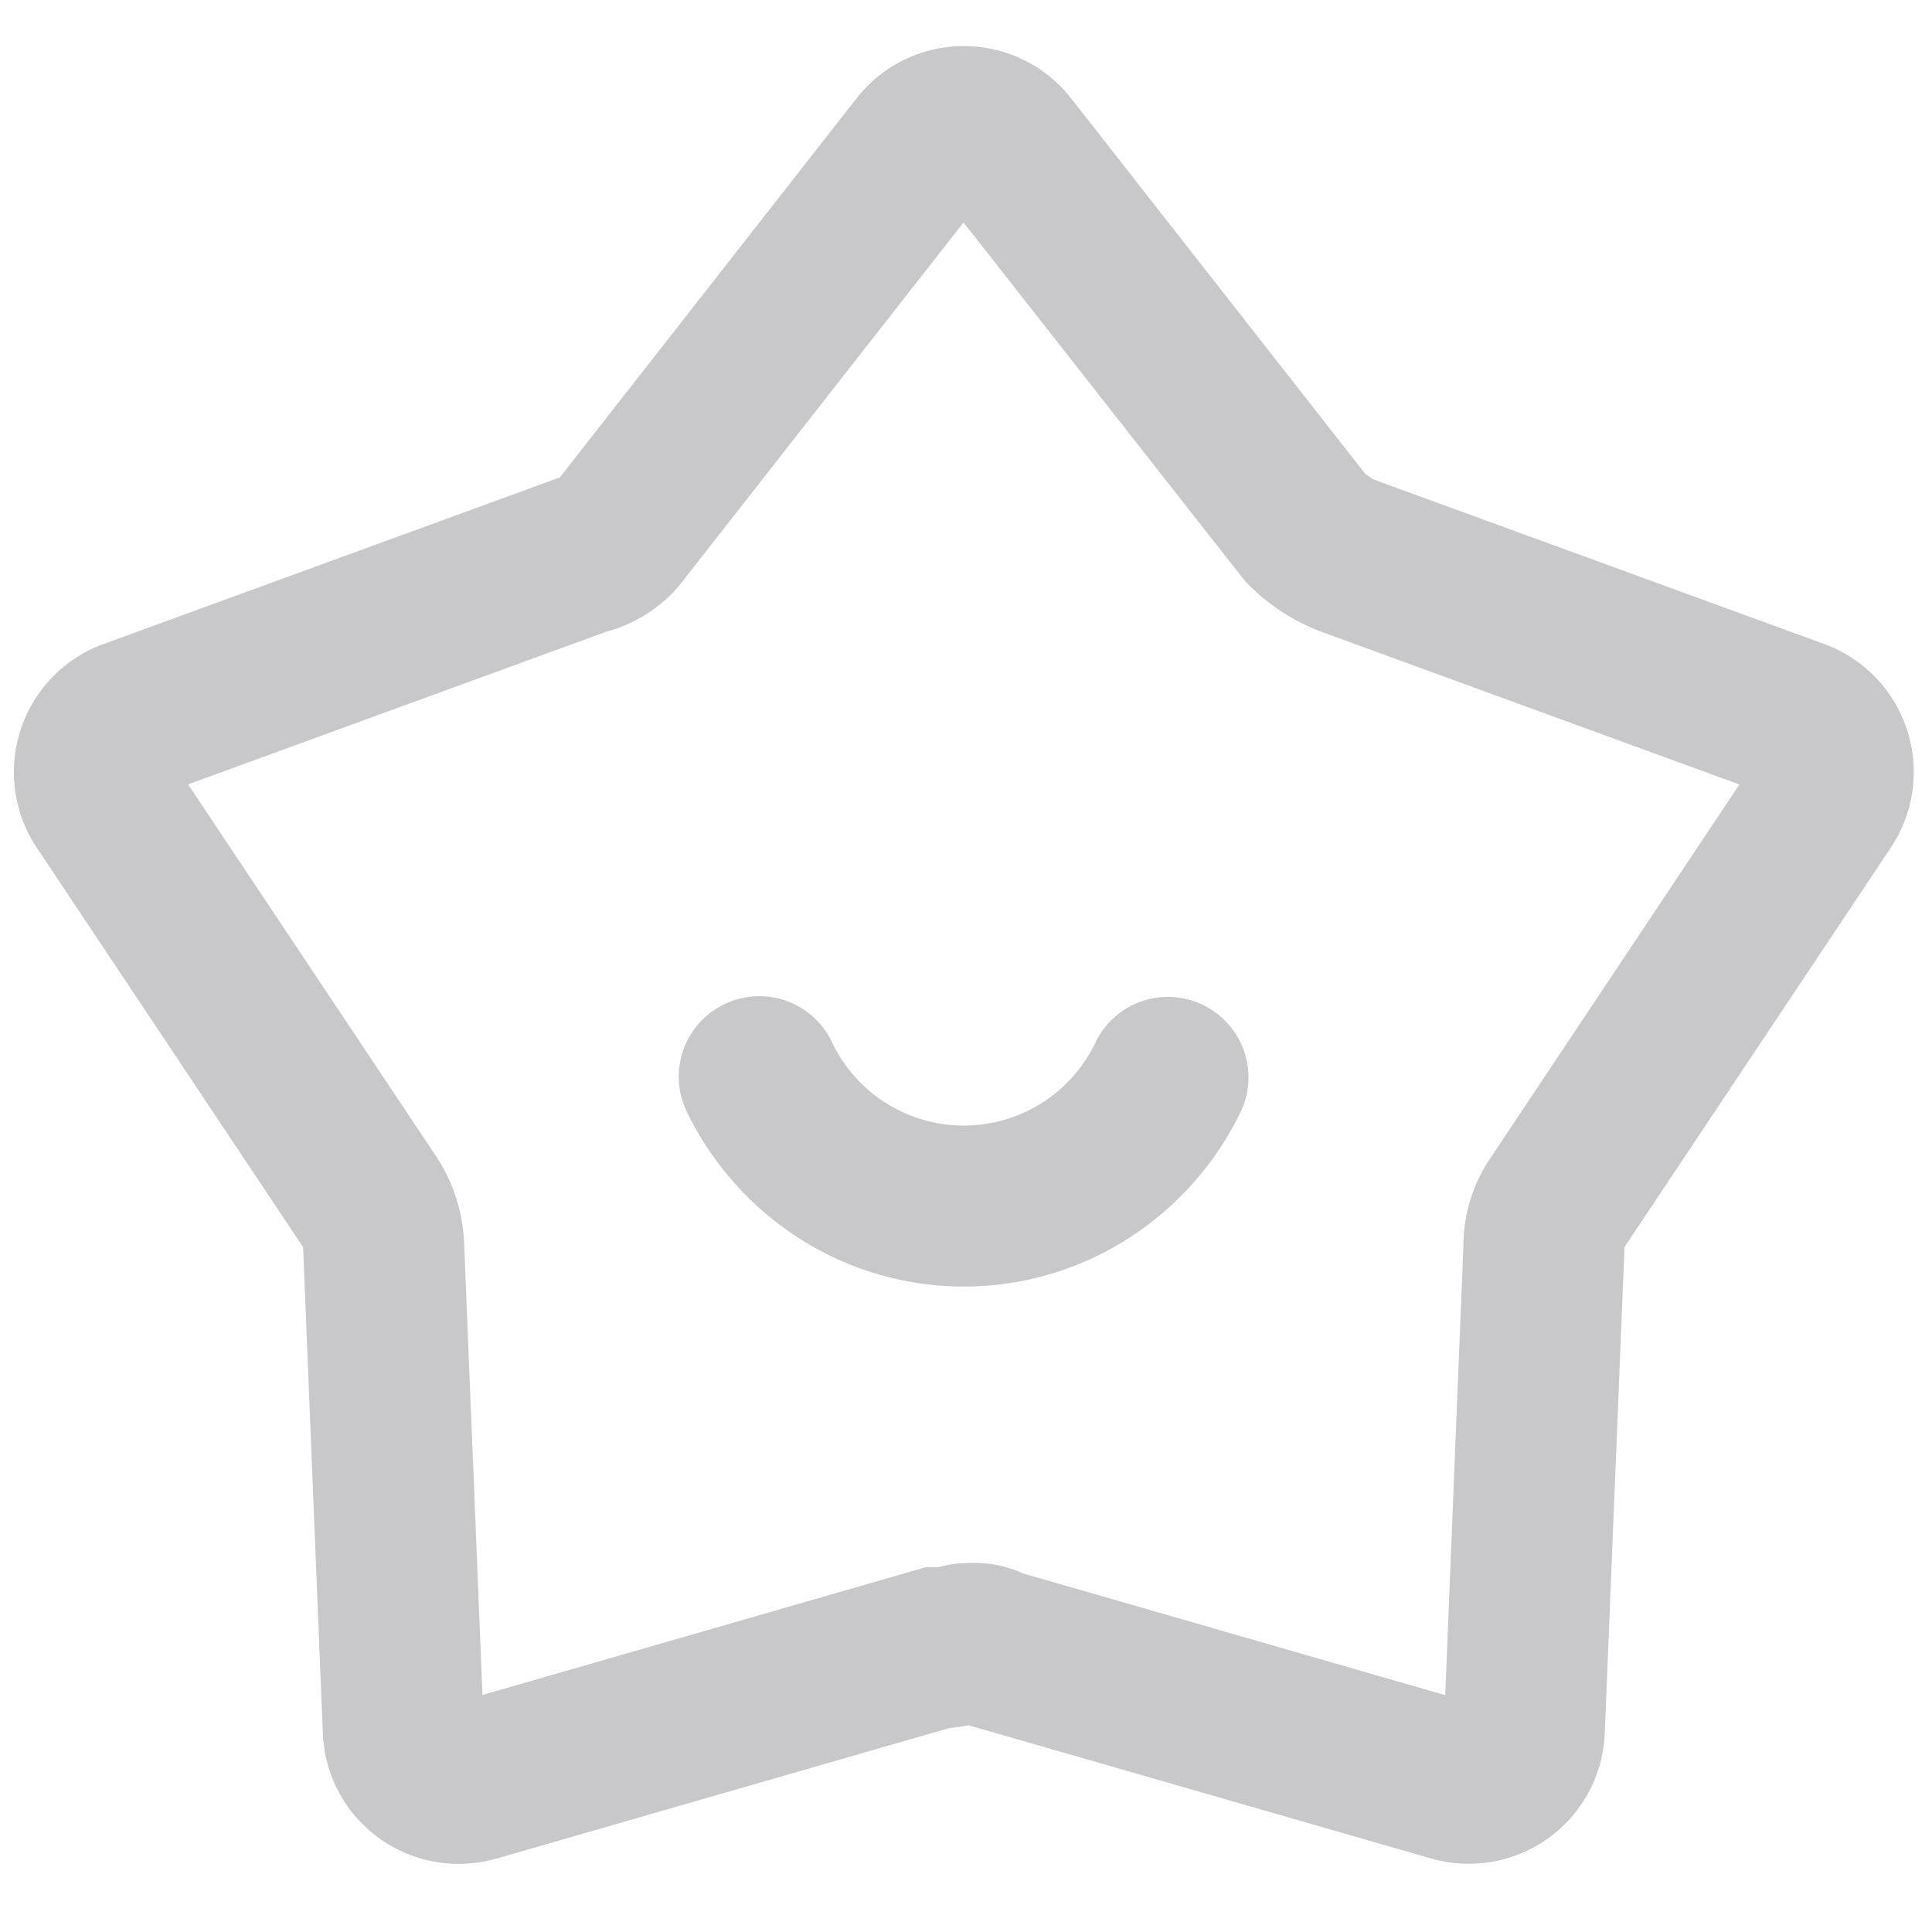 <svg xmlns="http://www.w3.org/2000/svg" xmlns:xlink="http://www.w3.org/1999/xlink" width="22" height="22" viewBox="0 0 22 22"><defs><style>.a{fill:#ff8d8d;opacity:0.69;}.b{clip-path:url(#a);}.c{fill:#c8c8cb;}</style><clipPath id="a"><rect class="a" width="22" height="22" transform="translate(132.7 60)"/></clipPath></defs><g class="b" transform="translate(-132.7 -60)"><g transform="translate(132.857 60.524)"><path class="c" d="M66.652,20.75a1.557,1.557,0,0,1-.431-.061l-5.263-1.516a1.686,1.686,0,0,1-.214.03l-5.159,1.487a1.556,1.556,0,0,1-.431.061h0a1.547,1.547,0,0,1-1.55-1.49l-.224-5.517a.147.147,0,0,0-.006-.024l-3.027-4.54a1.552,1.552,0,0,1,.759-2.319l5.176-1.89.015,0L59.682.646a1.551,1.551,0,0,1,2.442,0l3.345,4.27a.823.823,0,0,0,.1.071L70.7,6.86a1.552,1.552,0,0,1,.76,2.318L68.425,13.73h0s0,0,0,0v.037l-.223,5.49A1.548,1.548,0,0,1,66.652,20.75ZM55.214,13.711l.208,5.117,5.044-1.454H60.6l.009,0a1.316,1.316,0,0,1,.348-.049,1.372,1.372,0,0,1,.628.121l4.8,1.384.207-5.116a1.783,1.783,0,0,1,.308-1L69.735,8.46,64.95,6.712a2.36,2.36,0,0,1-.8-.522l-.04-.04L60.9,2.06,57.75,6.083a1.655,1.655,0,0,1-.923.639L52.07,8.459l2.836,4.253A1.921,1.921,0,0,1,55.214,13.711Z" transform="translate(-50.085 -0.051)"/><path class="c" d="M67.777,24a3.469,3.469,0,0,1-1.9-.566,3.548,3.548,0,0,1-1.265-1.449.917.917,0,0,1,1.656-.787,1.661,1.661,0,0,0,3.02,0,.917.917,0,0,1,1.655.788,3.55,3.55,0,0,1-1.265,1.449A3.469,3.469,0,0,1,67.777,24Z" transform="translate(-56.96 -9.874)"/></g></g></svg>